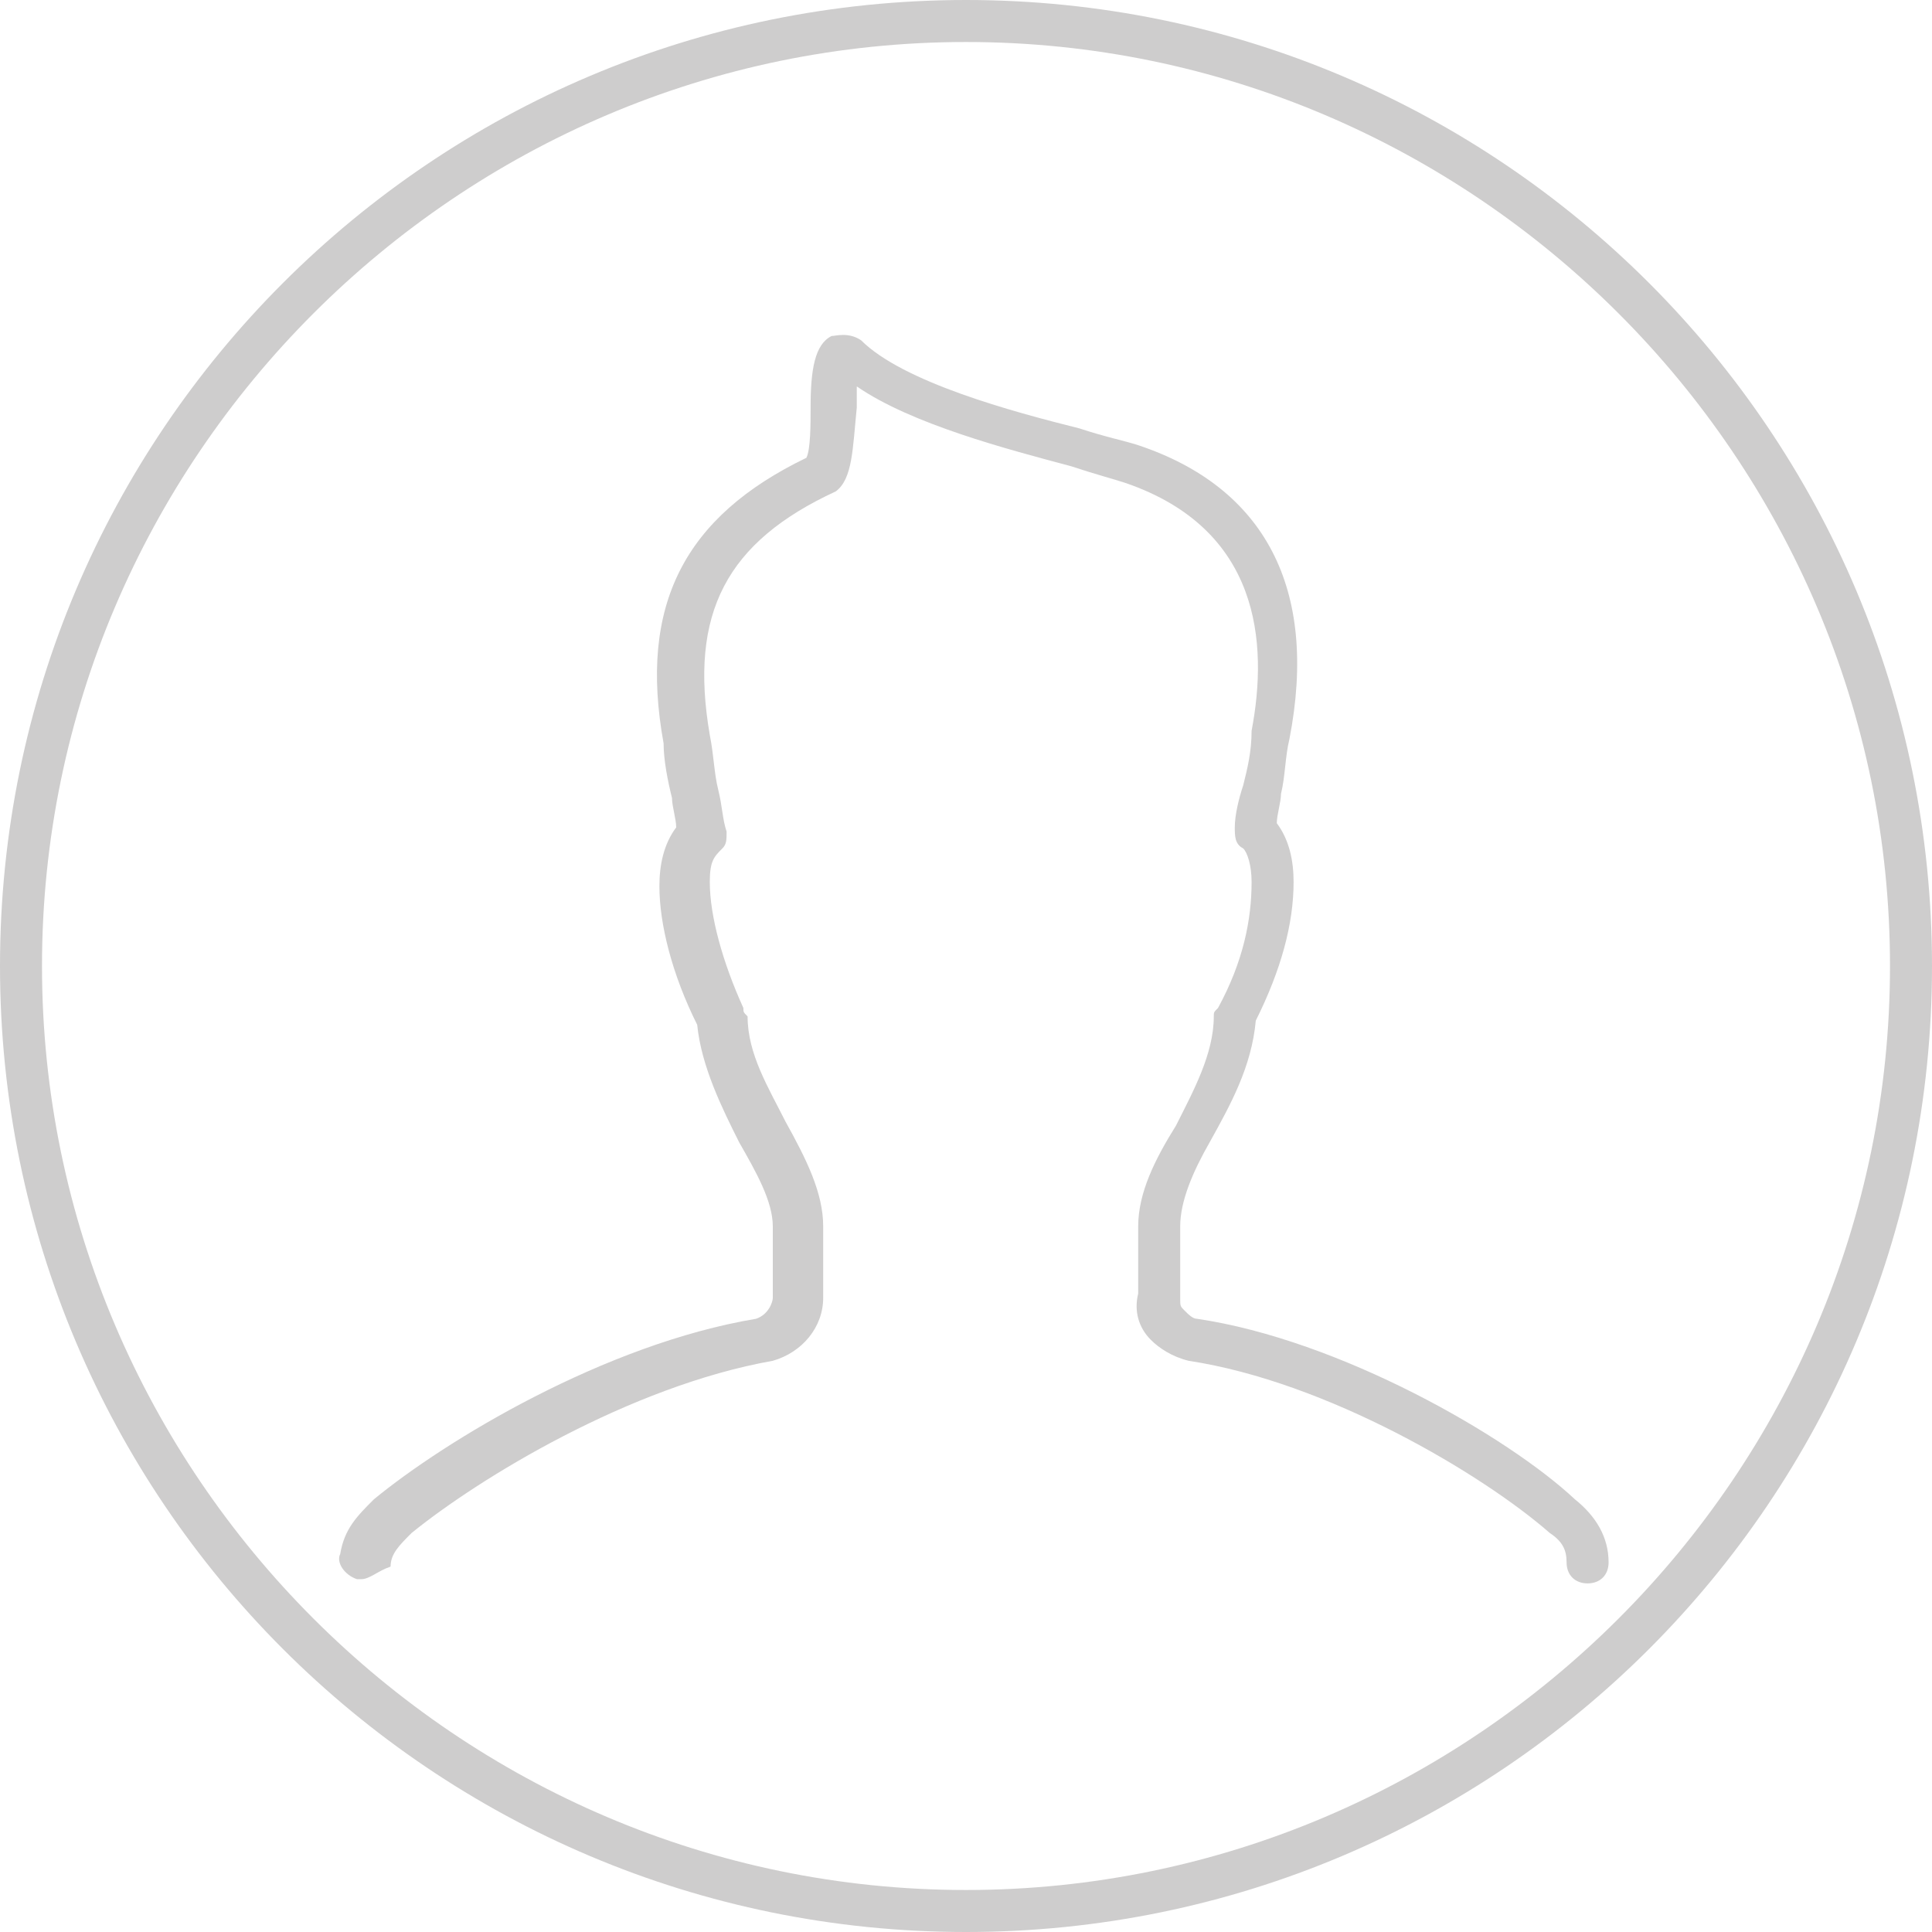 <?xml version="1.0" encoding="utf-8"?>
<!-- Generator: Adobe Illustrator 19.2.1, SVG Export Plug-In . SVG Version: 6.00 Build 0)  -->
<svg version="1.1" id="Layer_1" xmlns="http://www.w3.org/2000/svg" xmlns:xlink="http://www.w3.org/1999/xlink" x="0px" y="0px"
	 viewBox="0 0 46 46" enable-background="new 0 0 46 46" xml:space="preserve">
<g>
	<path fill="#CECDCD" d="M8.6,37.6c0,0-0.1,0-0.1,0C8.2,37.5,8,37.2,8.1,37c0.1-0.6,0.4-0.9,0.8-1.3c1.7-1.4,5.5-3.7,9.1-4.3
		c0.3-0.1,0.4-0.4,0.4-0.5v-1.7c0-0.6-0.4-1.3-0.8-2c-0.4-0.8-0.9-1.8-1-2.8c-0.6-1.2-0.9-2.4-0.9-3.3c0-0.5,0.1-1,0.4-1.4
		c0-0.2-0.1-0.5-0.1-0.7c-0.1-0.4-0.2-0.9-0.2-1.3c-0.6-3.3,0.5-5.4,3.4-6.8c0.1-0.2,0.1-0.8,0.1-1.2c0-0.9,0.1-1.5,0.5-1.7
		c0.1,0,0.4-0.1,0.7,0.1c1,1,3.6,1.7,5.2,2.1c0.6,0.2,1.1,0.3,1.4,0.4c3,1,4.3,3.4,3.6,7c-0.1,0.4-0.1,0.9-0.2,1.3
		c0,0.2-0.1,0.5-0.1,0.7c0.3,0.4,0.4,0.9,0.4,1.4c0,1-0.3,2.1-0.9,3.3c-0.1,1.1-0.6,2-1.1,2.9c-0.4,0.7-0.7,1.4-0.7,2v1.7
		c0,0.2,0,0.2,0.1,0.3c0.1,0.1,0.2,0.2,0.3,0.2c3.4,0.5,7.4,2.8,9,4.3c0.5,0.4,0.8,0.9,0.8,1.5c0,0.3-0.2,0.5-0.5,0.5
		s-0.5-0.2-0.5-0.5c0-0.3-0.1-0.5-0.4-0.7c-1.6-1.4-5.3-3.6-8.6-4.1c-0.4-0.1-0.7-0.3-0.9-0.5c-0.3-0.3-0.4-0.7-0.3-1.1l0-1.6
		c0-0.8,0.4-1.6,0.9-2.4c0.4-0.8,0.9-1.7,0.9-2.6c0-0.1,0-0.1,0.1-0.2c0.6-1.1,0.8-2.1,0.8-3c0-0.4-0.1-0.7-0.2-0.8
		c-0.2-0.1-0.2-0.3-0.2-0.5c0-0.3,0.1-0.7,0.2-1c0.1-0.4,0.2-0.8,0.2-1.3c0.4-2.1,0.2-4.8-3-5.9c-0.3-0.1-0.7-0.2-1.3-0.4
		c-1.5-0.4-3.8-1-5.1-1.9c0,0.2,0,0.4,0,0.5c-0.1,1-0.1,1.7-0.5,2c-2.6,1.2-3.5,2.9-3,5.8c0.1,0.5,0.1,0.9,0.2,1.3
		c0.1,0.4,0.1,0.7,0.2,1c0,0.2,0,0.3-0.1,0.4c-0.2,0.2-0.3,0.3-0.3,0.8c0,0.8,0.3,1.9,0.8,3c0,0.1,0,0.1,0.1,0.2
		c0,0.9,0.5,1.7,0.9,2.5c0.5,0.9,0.9,1.7,0.9,2.5v1.7c0,0.7-0.5,1.3-1.2,1.5c-3.4,0.6-7,2.8-8.6,4.1c-0.3,0.3-0.5,0.5-0.5,0.8
		C9,37.4,8.8,37.6,8.6,37.6z"/>
</g>
<g>
	<g>
		<g>
			<path fill="#CECDCD" d="M23,1c12.1,0,22,9.9,22,22s-9.9,22-22,22S1,35.1,1,23S10.9,1,23,1 M23,0C10.3,0,0,10.3,0,23
				s10.3,23,23,23s23-10.3,23-23S35.7,0,23,0L23,0z"/>
		</g>
	</g>
</g>
</svg>
